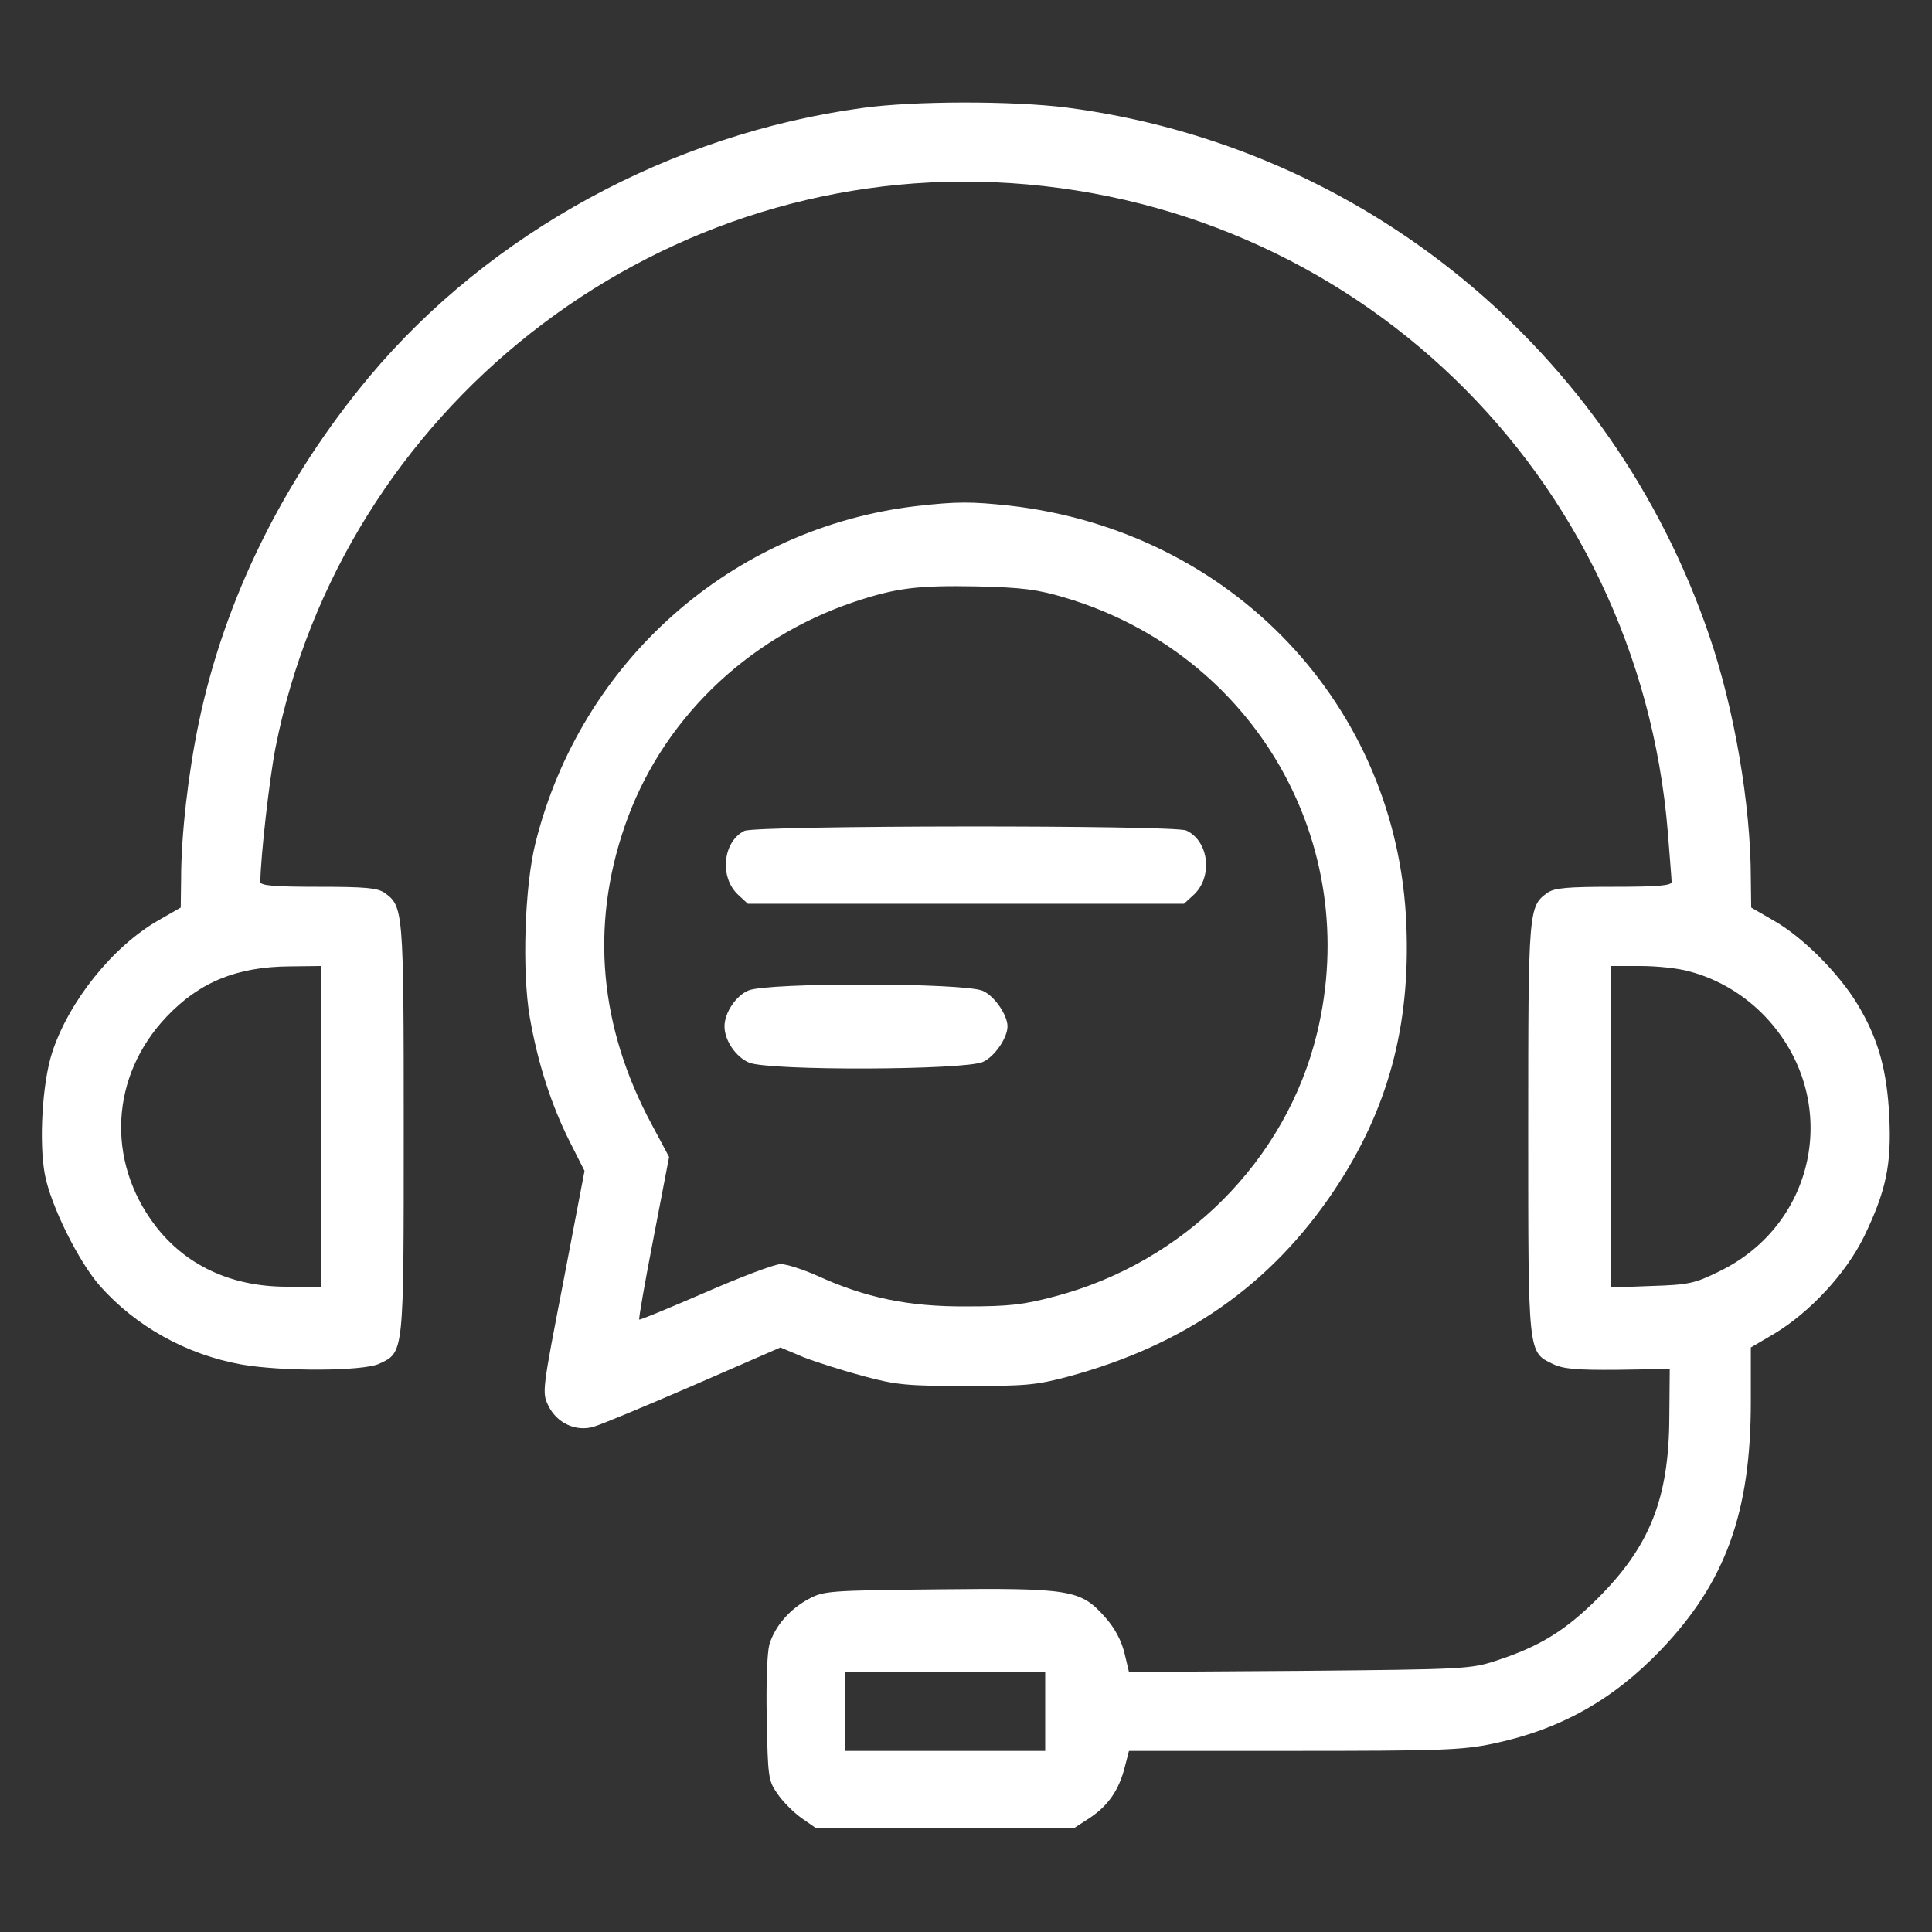 <svg width="31" height="31" viewBox="0 0 31 31" fill="none" xmlns="http://www.w3.org/2000/svg">
<rect x="0" y="0" width="31" height="31" fill="#333333" stroke="none"/>
<g clip-path="url(#clip0_413_780)">
<path d="M13.841 1.732C10.771 2.149 7.865 3.73 5.927 6.043C4.553 7.689 3.602 9.609 3.19 11.595C3.021 12.4 2.906 13.399 2.906 14.101L2.9 14.562L2.543 14.767C1.81 15.185 1.102 16.069 0.835 16.893C0.678 17.383 0.623 18.328 0.72 18.848C0.817 19.351 1.259 20.241 1.604 20.634C2.179 21.282 2.991 21.736 3.875 21.894C4.529 22.009 5.83 22.003 6.085 21.882C6.484 21.694 6.478 21.748 6.478 18.11C6.478 14.586 6.472 14.543 6.169 14.325C6.054 14.247 5.861 14.229 5.104 14.229C4.401 14.229 4.177 14.21 4.177 14.15C4.183 13.732 4.323 12.497 4.42 12C5.491 6.581 10.438 2.688 15.954 2.924C21.7 3.173 26.289 7.599 26.761 13.351C26.792 13.75 26.822 14.114 26.822 14.15C26.822 14.21 26.598 14.229 25.895 14.229C25.139 14.229 24.945 14.247 24.83 14.325C24.527 14.543 24.521 14.586 24.521 18.11C24.521 21.755 24.515 21.694 24.921 21.888C25.084 21.966 25.302 21.985 25.962 21.979L26.792 21.966L26.785 22.747C26.779 24.043 26.471 24.812 25.641 25.642C25.12 26.162 24.709 26.417 24.006 26.647C23.595 26.78 23.504 26.786 20.852 26.81L18.115 26.828L18.043 26.526C17.994 26.326 17.891 26.126 17.728 25.944C17.34 25.508 17.177 25.478 15.033 25.502C13.308 25.52 13.217 25.527 12.981 25.654C12.672 25.817 12.436 26.09 12.345 26.386C12.309 26.526 12.291 26.992 12.303 27.585C12.321 28.506 12.327 28.572 12.472 28.778C12.557 28.905 12.733 29.081 12.86 29.172L13.096 29.335H15.167H17.231L17.492 29.165C17.782 28.972 17.958 28.717 18.049 28.348L18.115 28.094H20.761C23.104 28.094 23.462 28.082 23.952 27.979C25.024 27.755 25.877 27.282 26.652 26.471C27.688 25.387 28.093 24.267 28.093 22.493V21.621L28.475 21.397C29.044 21.052 29.619 20.435 29.91 19.841C30.261 19.115 30.352 18.691 30.315 17.922C30.279 17.177 30.14 16.669 29.807 16.118C29.504 15.615 28.923 15.034 28.463 14.773L28.099 14.562L28.093 14.101C28.093 12.915 27.827 11.371 27.427 10.202C25.865 5.619 21.887 2.349 17.116 1.726C16.25 1.617 14.67 1.617 13.841 1.732ZM5.146 18.073V20.646H4.601C3.705 20.646 2.972 20.301 2.482 19.654C1.701 18.618 1.774 17.262 2.67 16.317C3.196 15.76 3.796 15.512 4.65 15.506L5.146 15.5V18.073ZM27.1 15.585C27.567 15.706 27.997 15.966 28.329 16.317C29.547 17.607 29.177 19.635 27.579 20.404C27.197 20.592 27.094 20.616 26.507 20.634L25.853 20.659V18.079V15.5H26.325C26.58 15.5 26.931 15.536 27.1 15.585ZM16.771 27.458V28.094H15.167H13.562V27.458V26.822H15.167H16.771V27.458Z" fill="white"/>
<path d="M14.713 8.119C11.747 8.465 9.319 10.608 8.592 13.526C8.417 14.223 8.374 15.591 8.501 16.324C8.628 17.05 8.84 17.716 9.137 18.309L9.379 18.788L9.04 20.562C8.701 22.312 8.695 22.342 8.798 22.554C8.931 22.832 9.24 22.978 9.525 22.893C9.634 22.863 10.348 22.566 11.117 22.233L12.522 21.621L12.897 21.779C13.103 21.858 13.539 21.997 13.86 22.082C14.374 22.221 14.556 22.239 15.501 22.239C16.451 22.239 16.621 22.227 17.141 22.088C19.018 21.579 20.393 20.616 21.41 19.097C22.27 17.807 22.633 16.469 22.566 14.84C22.427 11.322 19.769 8.519 16.197 8.113C15.579 8.047 15.355 8.047 14.713 8.119ZM17.093 9.591C20.12 10.493 21.876 13.526 21.131 16.584C20.635 18.624 19 20.259 16.917 20.804C16.415 20.937 16.185 20.962 15.501 20.962C14.58 20.968 13.884 20.822 13.115 20.471C12.885 20.368 12.618 20.283 12.528 20.283C12.431 20.283 11.886 20.489 11.317 20.738C10.742 20.986 10.263 21.186 10.257 21.173C10.245 21.161 10.348 20.574 10.487 19.86L10.736 18.564L10.451 18.031C9.621 16.481 9.47 14.87 10.021 13.266C10.596 11.583 11.959 10.245 13.708 9.657C14.38 9.433 14.72 9.391 15.682 9.409C16.409 9.427 16.651 9.458 17.093 9.591Z" fill="white"/>
<path d="M11.945 13.332C11.6 13.502 11.539 14.071 11.842 14.356L11.999 14.501H15.499H18.998L19.156 14.356C19.465 14.065 19.398 13.496 19.035 13.326C18.835 13.236 12.139 13.242 11.945 13.332Z" fill="white"/>
<path d="M12.006 15.894C11.807 15.979 11.625 16.251 11.625 16.469C11.625 16.693 11.807 16.96 12.019 17.05C12.339 17.184 15.494 17.172 15.773 17.038C15.96 16.954 16.166 16.651 16.166 16.469C16.166 16.288 15.96 15.985 15.773 15.9C15.494 15.767 12.309 15.761 12.006 15.894Z" fill="white"/>
</g>
<defs>
<clipPath id="clip0_413_780">
<rect width="31" height="31" fill="white"/>
</clipPath>
</defs>
</svg>
